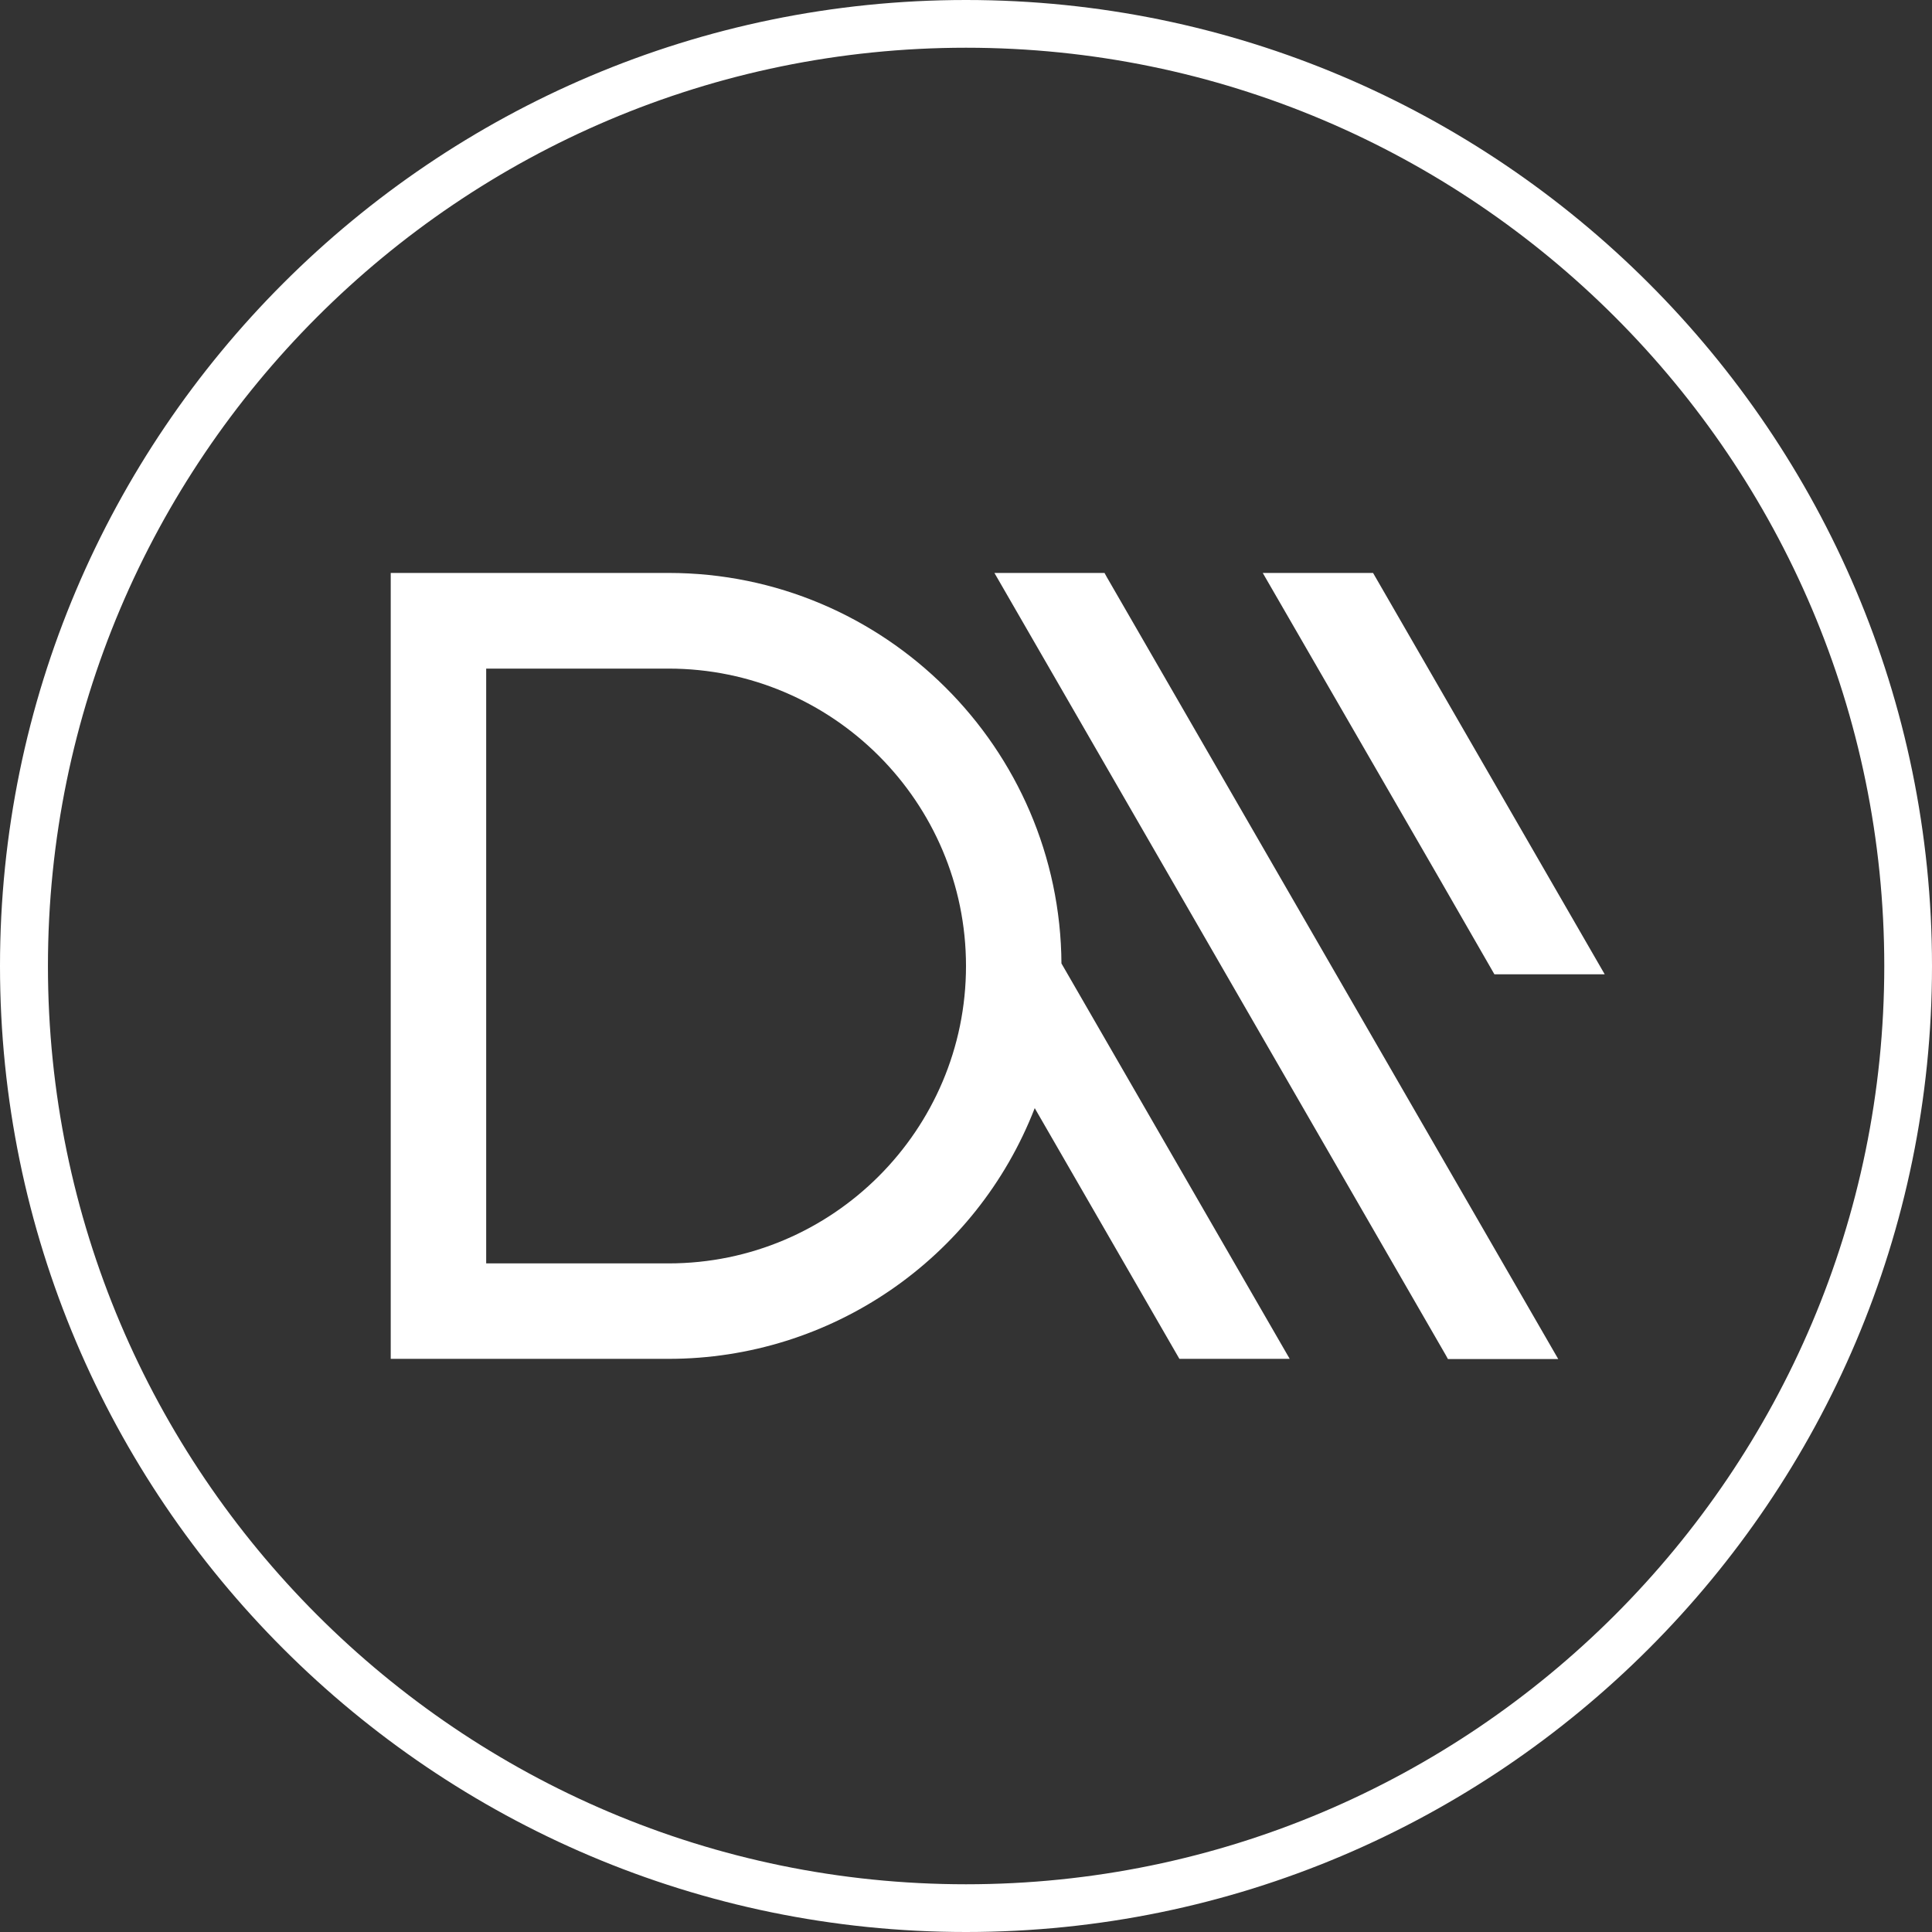 <svg xmlns="http://www.w3.org/2000/svg" id="Layer_1" viewBox="0 0 910.8 910.8"><rect x="0" y="0" width="910.8" height="910.8" fill="#333333" stroke="none"/><defs><style>.cls-1{fill:#fff}</style></defs><path d="M455.4 910.8C204.3 910.8 0 706.5 0 455.4S204.3 0 455.4 0s455.4 204.3 455.4 455.4-204.3 455.4-455.4 455.4Zm0-888.3c-238.7 0-432.8 194.2-432.8 432.9s194.2 432.9 432.8 432.9 432.9-194.2 432.9-432.9S694.1 22.5 455.4 22.5Z" class="cls-1"/><path d="M734.6 640.7h-52l-1.1-2-212.7-368.6h51.9l1.1 2 212.8 368.6zM500.4 454.3c-.6-101.6-83.4-184.2-185.2-184.2h-131v370.5h131c76.6 0 145-47.1 172.6-118.2L556 640.6h52L500.4 454.2v.1ZM315.2 595.6h-86V315.2h86c77.3 0 140.2 62.9 140.2 140.2s-62.9 140.2-140.2 140.2Zm441.3-136.3h-52l-26.4-45.9-82.8-143.3h52l109.2 189.2z" class="cls-1"/></svg>